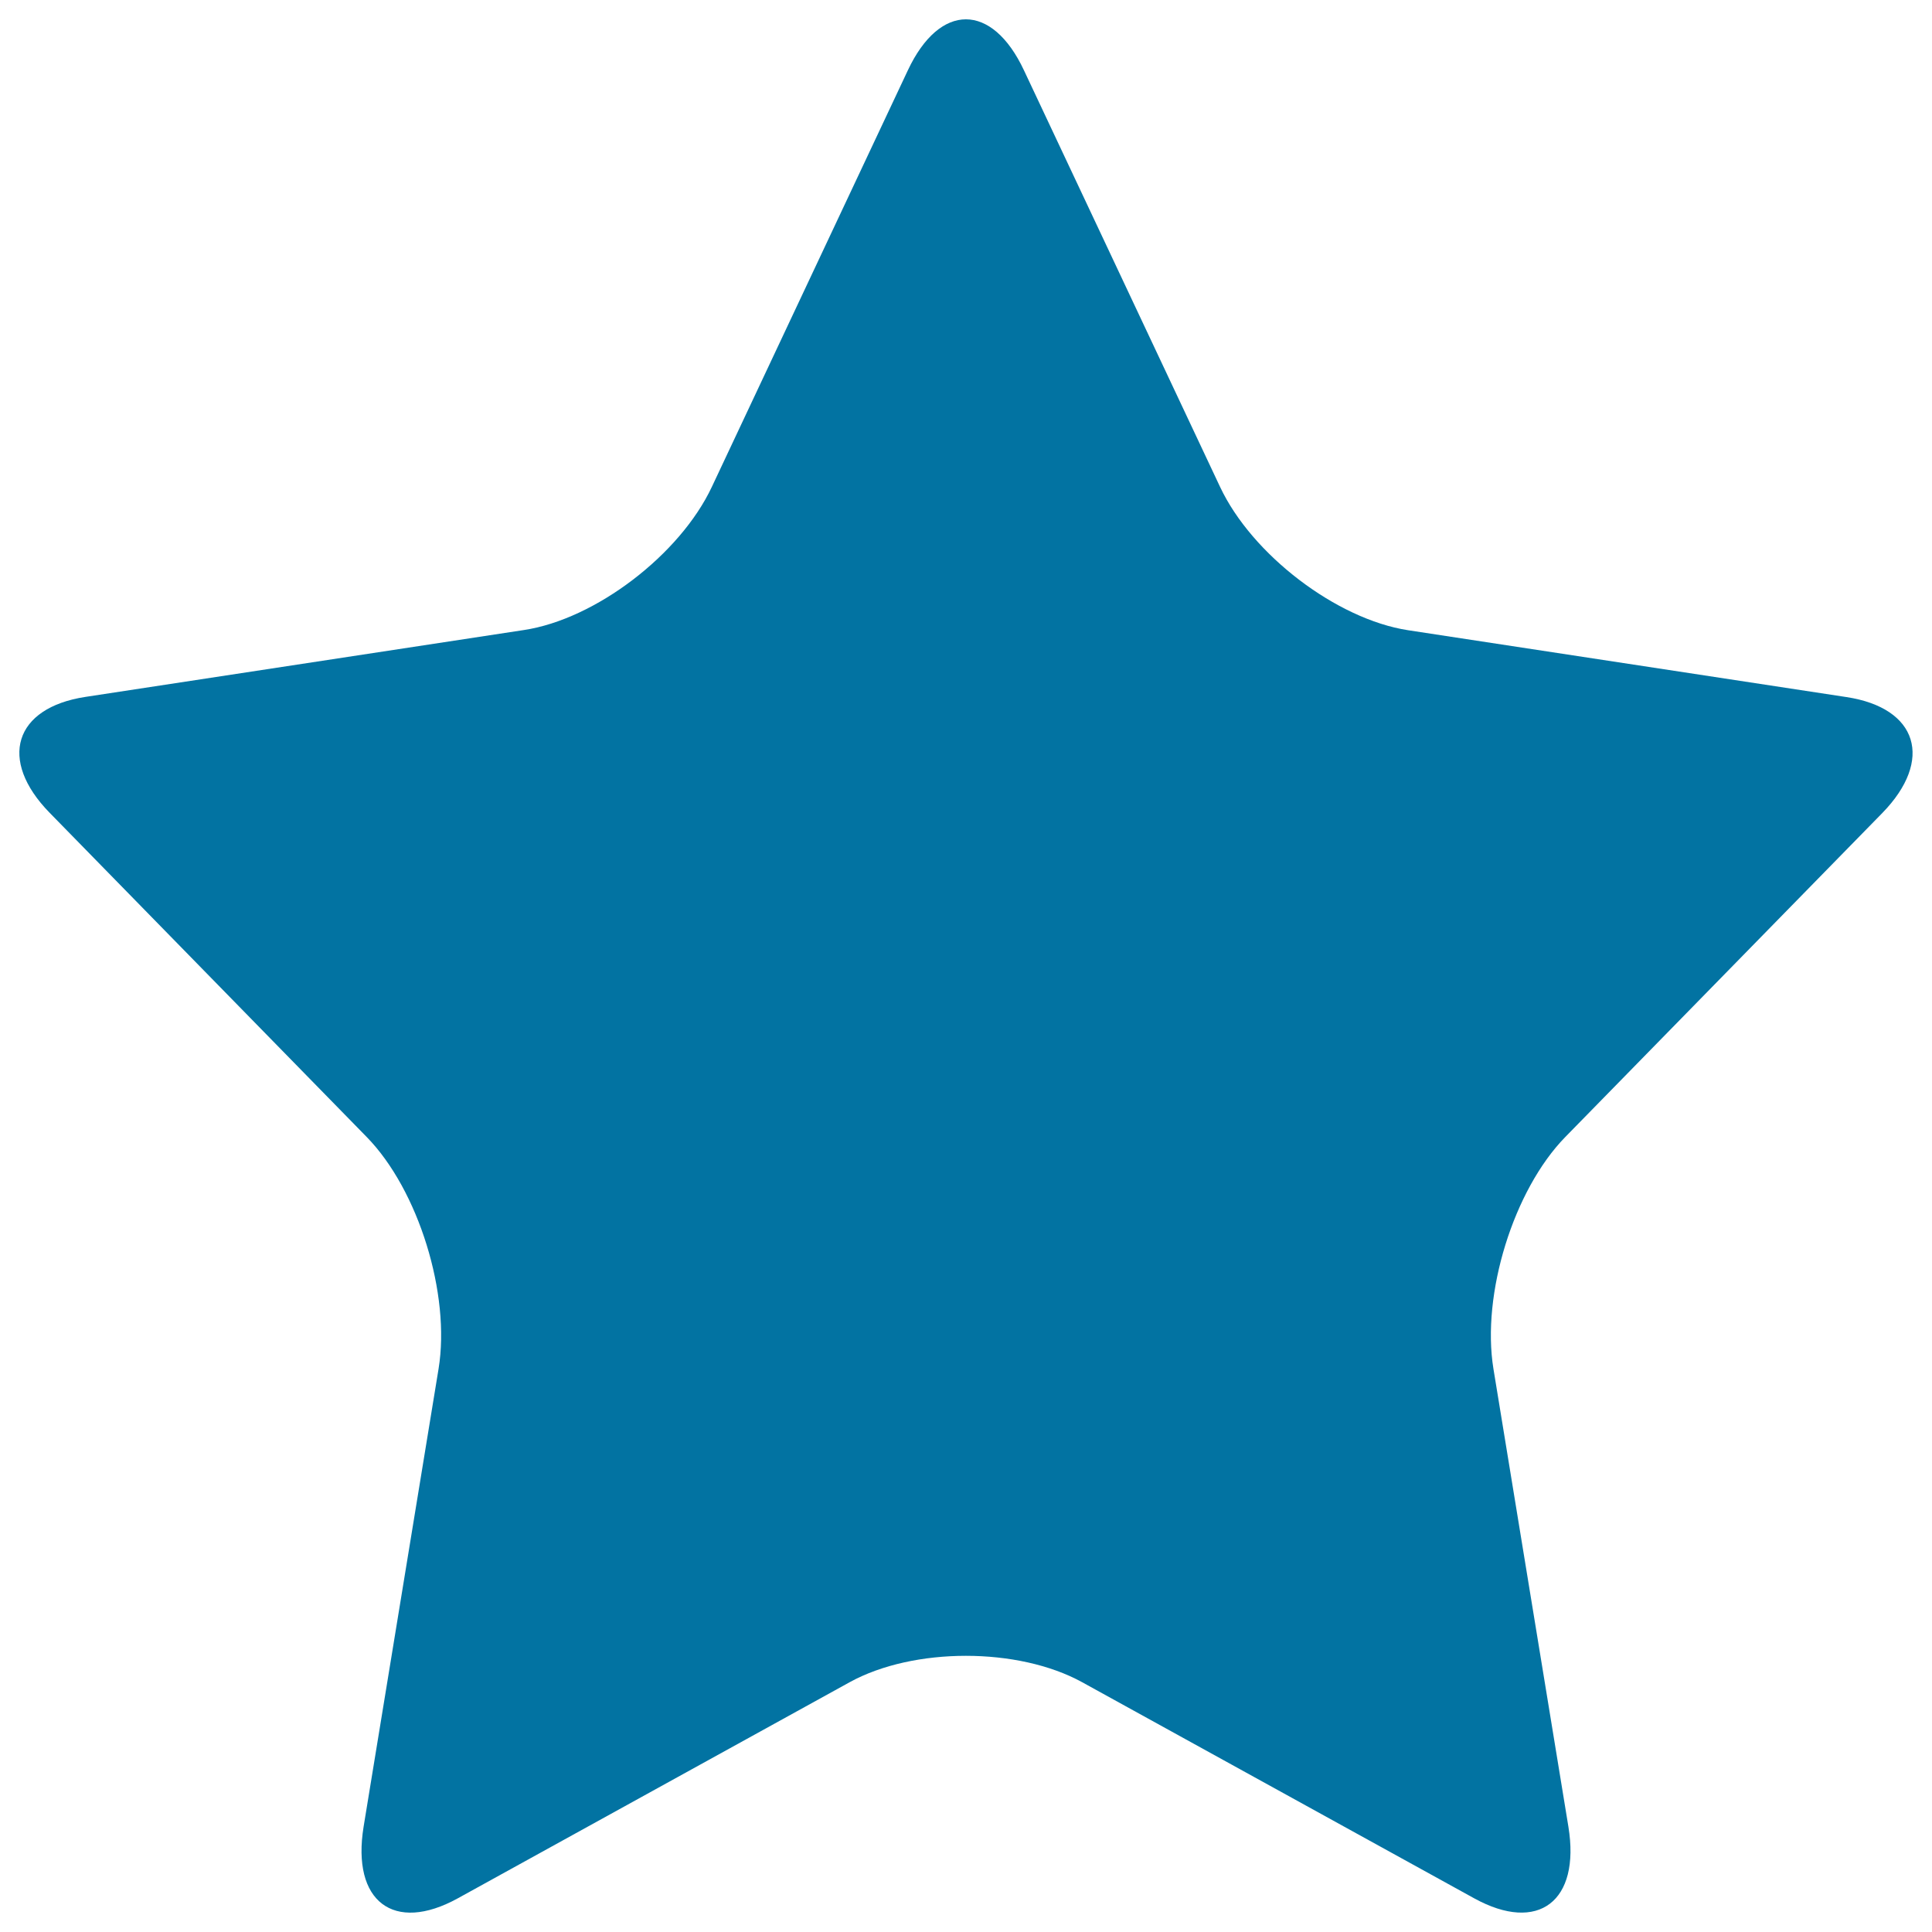 <svg xmlns="http://www.w3.org/2000/svg" viewBox="0 0 1000 1000" style="fill:#0273a2">
<title>Starts SVG icon</title>
<path d="M469.9,36.4c16.5-35.2,43.6-35.2,60.1,0L631.5,252c16.5,35.1,60.3,68.5,97.3,74.2l226.9,34.6c37,5.6,45.3,32.6,18.6,60L810.2,588.5c-26.8,27.4-43.5,81.4-37.2,120l38.8,237c6.3,38.6-15.6,55.3-48.7,37.1L560.1,870.7c-33.1-18.2-87.2-18.2-120.3,0L236.9,982.6c-33.1,18.2-55,1.6-48.7-37.1l38.8-237c6.3-38.6-10.4-92.6-37.2-120L25.7,420.7c-26.8-27.4-18.4-54.4,18.6-60l226.9-34.6c37-5.6,80.8-39,97.3-74.2L469.9,36.4L469.9,36.4z"/>
</svg>